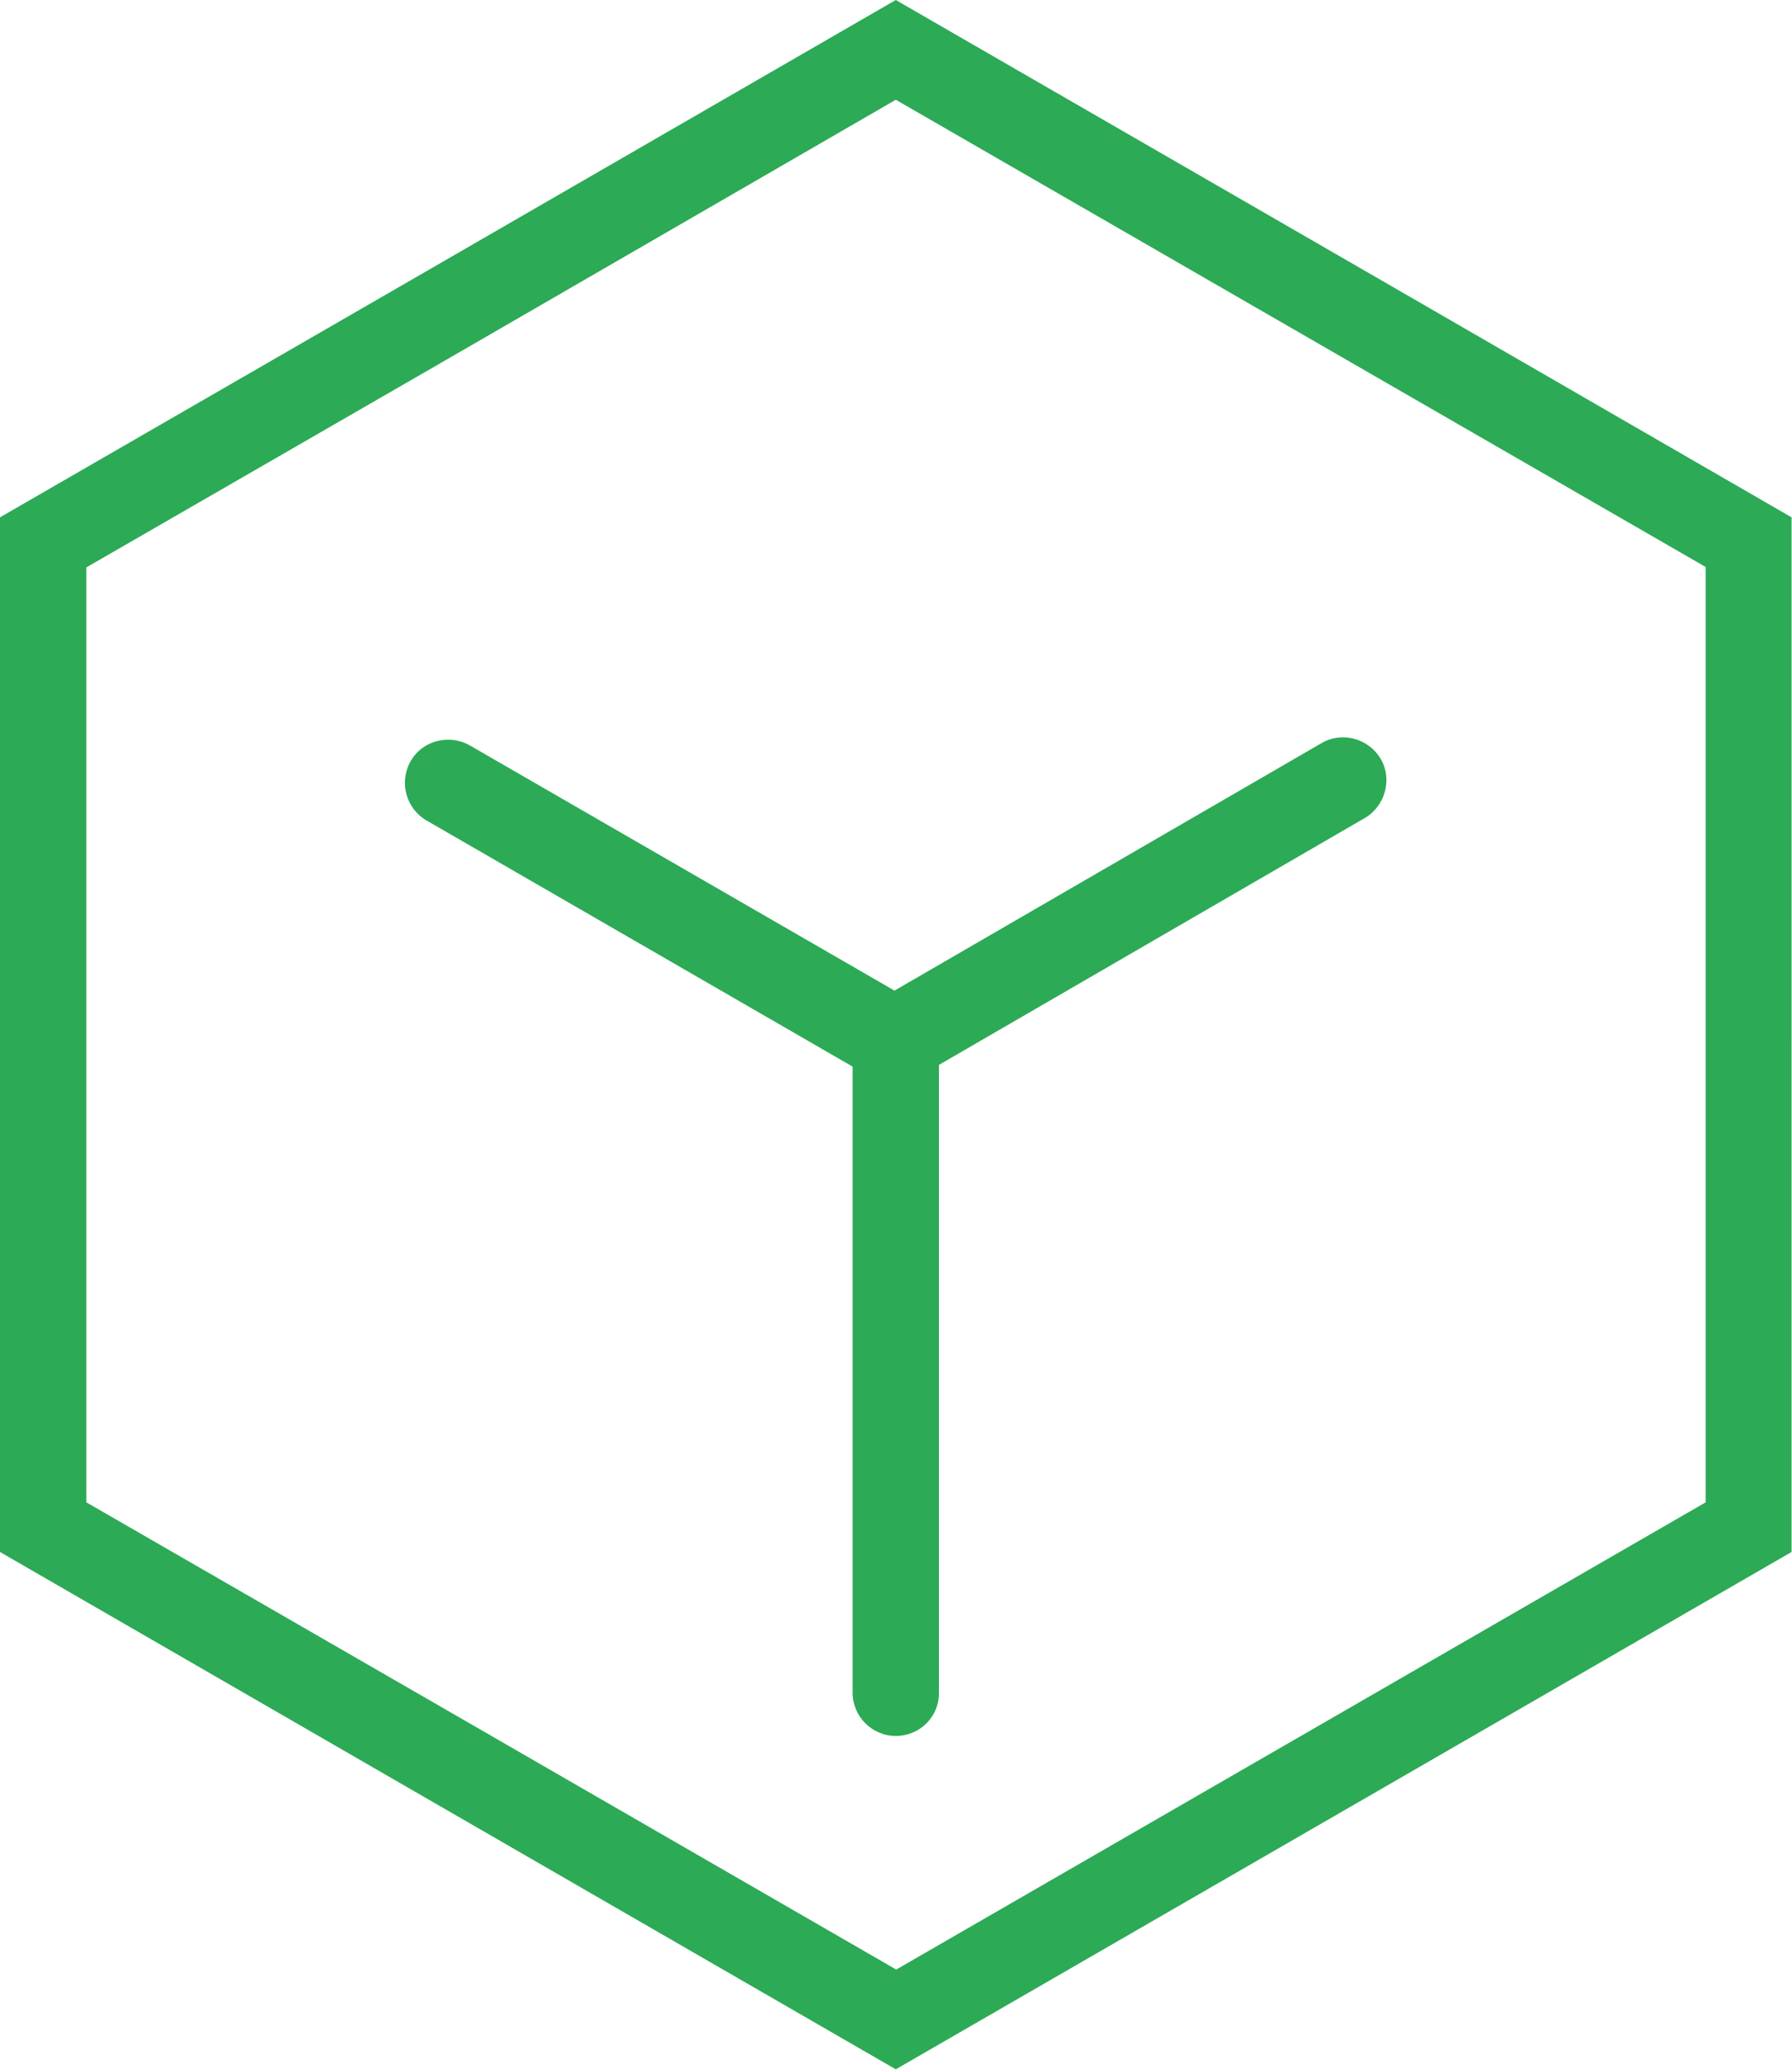 <?xml version="1.0" encoding="UTF-8"?> <!-- Generator: Adobe Illustrator 24.3.0, SVG Export Plug-In . SVG Version: 6.00 Build 0) --> <svg xmlns="http://www.w3.org/2000/svg" xmlns:xlink="http://www.w3.org/1999/xlink" version="1.1" id="Ebene_1" x="0px" y="0px" viewBox="0 0 415.1 479.3" style="enable-background:new 0 0 415.1 479.3;" xml:space="preserve"> <style type="text/css"> .st0{fill:#2CAA56;} </style> <g id="Ebene_1_1_"> <g> <path class="st0" d="M207.5,23.1l100.9,58.2l86.7,50v216.6l-88.2,50.9l-99.3,57.3l-99.3-57.3L20,347.9V131.4l86.7-50L207.5,23.1 M207.5,0L96.7,64L0,119.8v239.6l98.2,56.7l109.3,63.1l109.3-63.1l98.2-56.7V119.8L318.4,64L207.5,0L207.5,0z"></path> </g> </g> <g id="Ebene_2_1_"> <path class="st0" d="M207.5,402c-5.5,0-10-4.5-10-10V247l-98.7-57c-4.8-2.8-6.4-8.9-3.7-13.7s8.9-6.4,13.7-3.7l98.4,56.8l98.9-57.3 c4.8-2.8,10.9-1.1,13.7,3.6s1.1,10.9-3.6,13.7l-98.7,57.2v145.3C217.6,397.5,213.1,402,207.5,402C207.6,402,207.6,402,207.5,402z"></path> </g> </svg> 